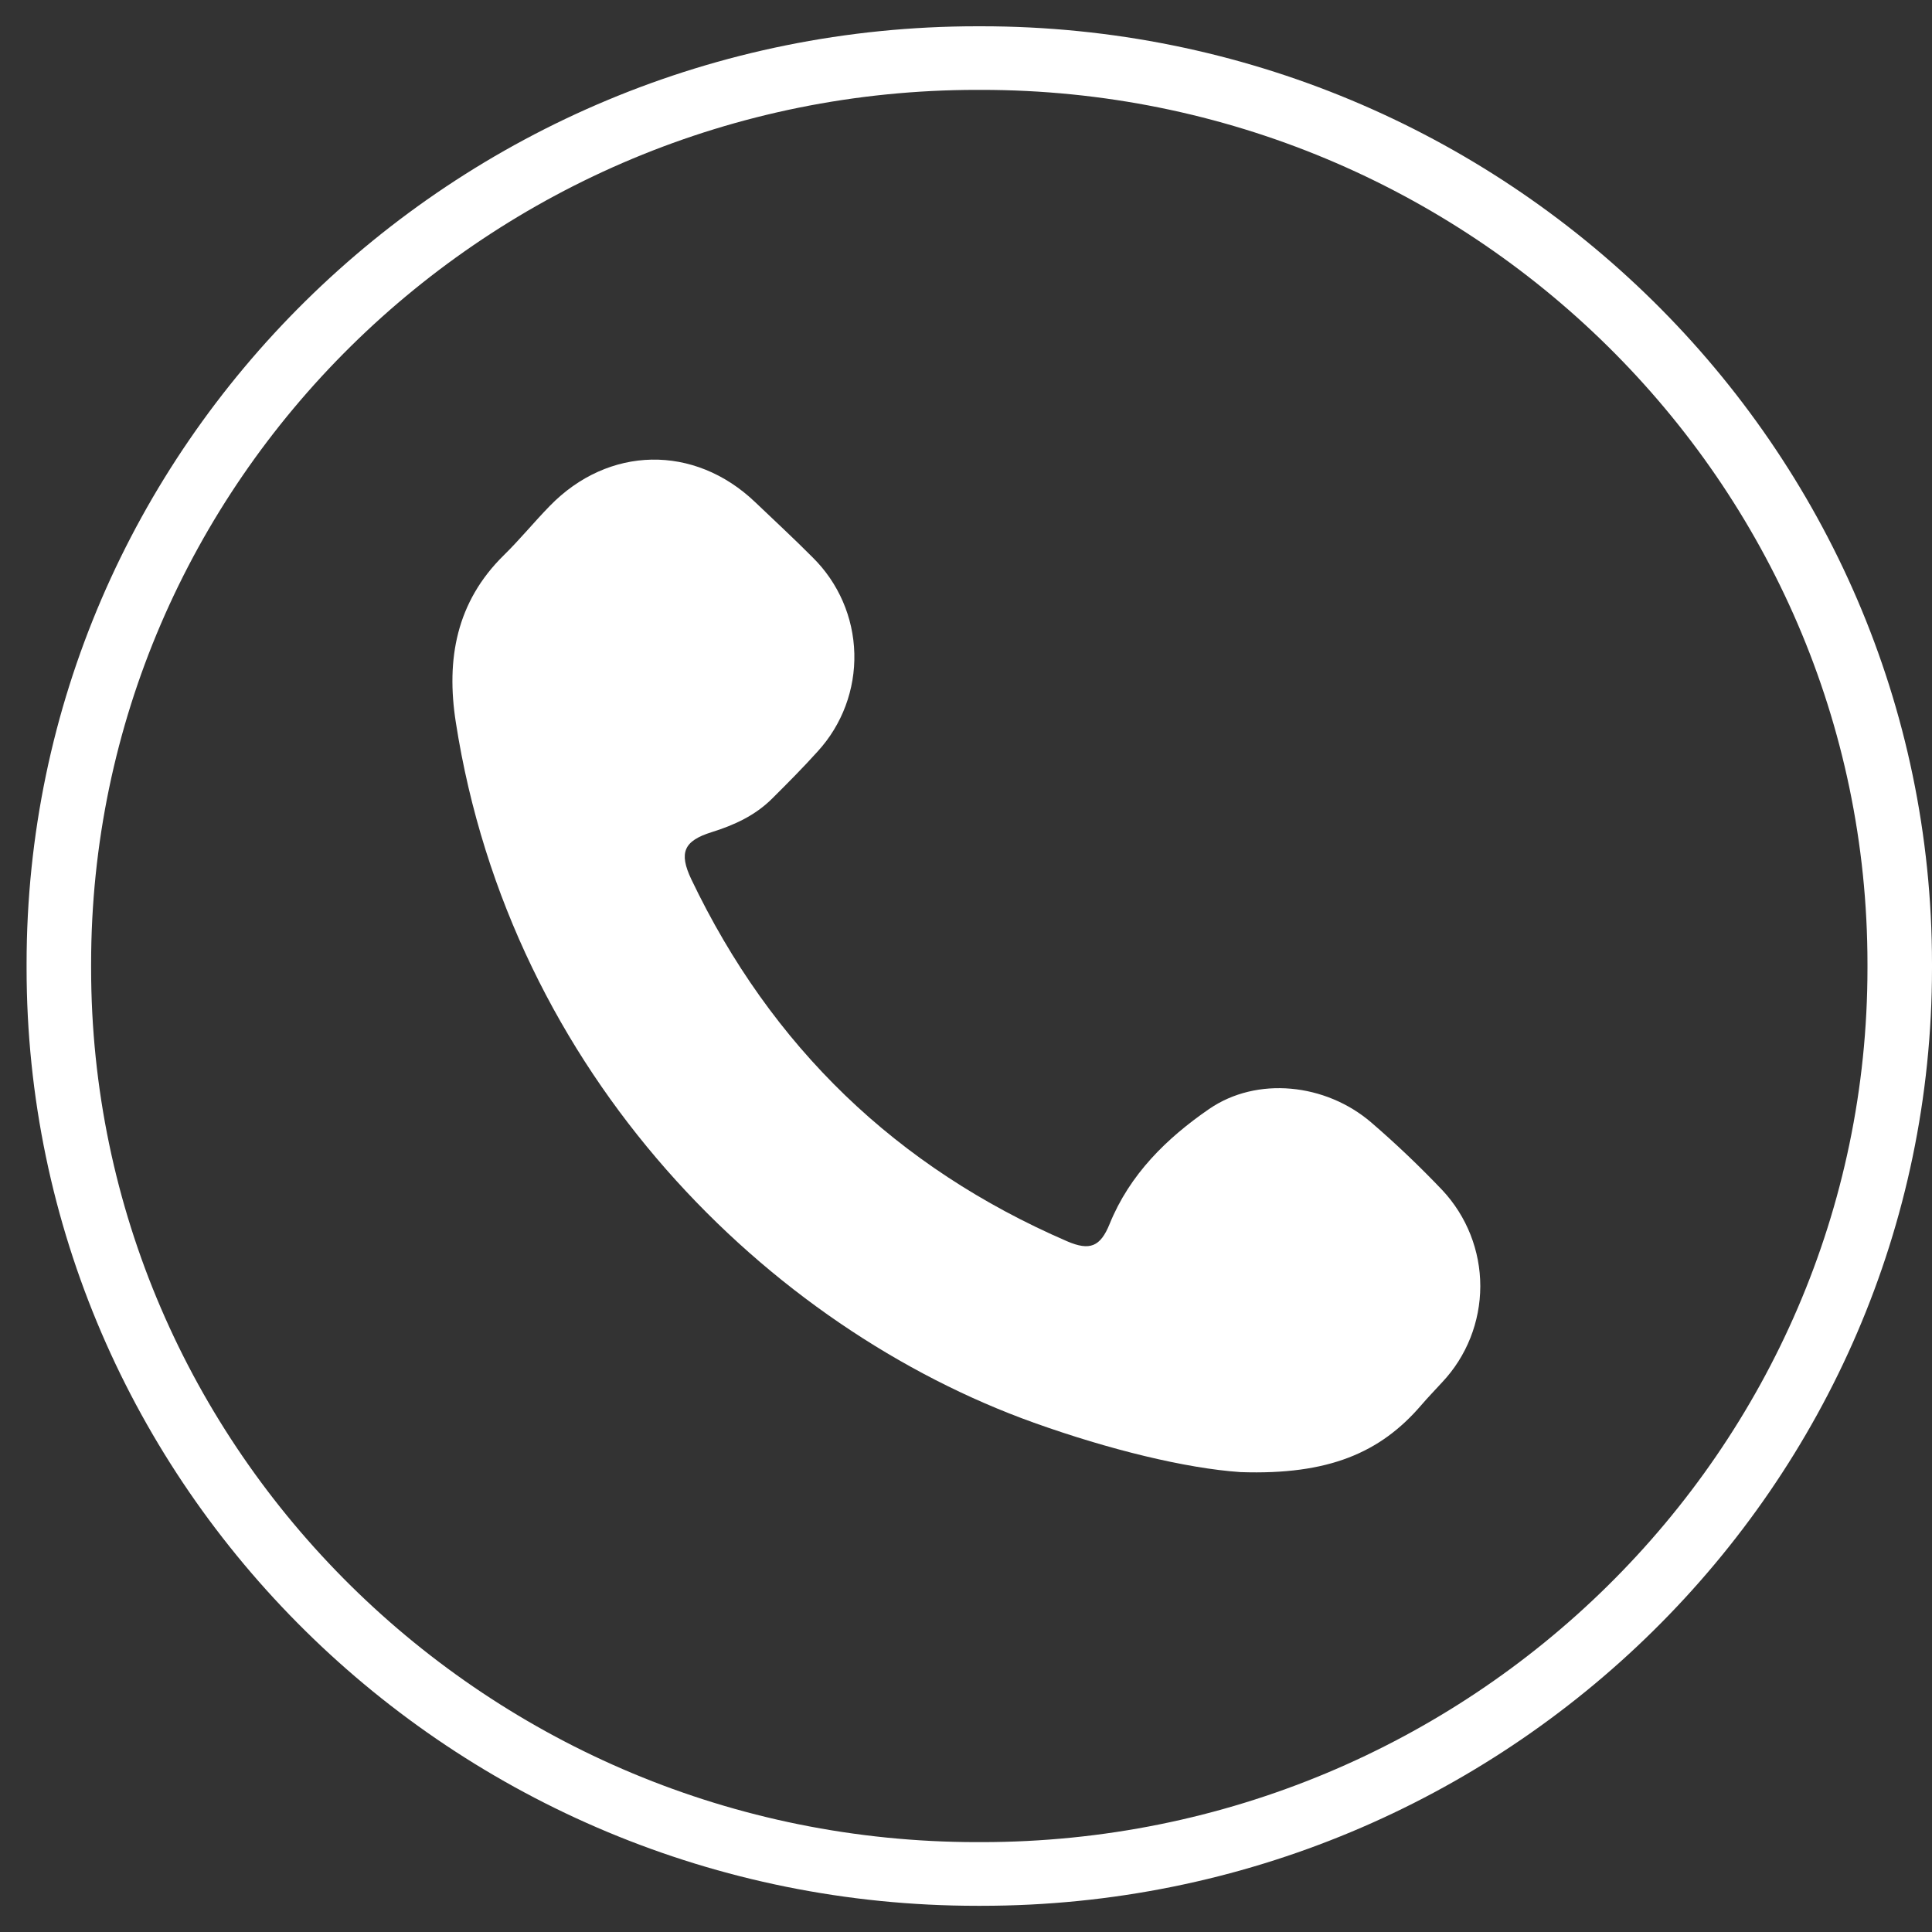 <svg width="25" height="25" viewBox="0 0 25 25" fill="none" xmlns="http://www.w3.org/2000/svg">
<rect x="0" y="0" width="25" height="25" fill="#333333" stroke="none"/>
<g clip-path="url(#clip0_186_2097)">
<path d="M12.699 24.661H12.645C5.862 24.661 0.344 19.217 0.344 12.527V12.473C0.344 5.783 5.862 0.34 12.645 0.34H12.699C19.482 0.34 25 5.783 25 12.473V12.527C25 19.217 19.482 24.661 12.699 24.661ZM12.645 1.163C6.322 1.163 1.179 6.237 1.179 12.473V12.527C1.179 18.764 6.322 23.837 12.645 23.837H12.699C19.022 23.837 24.165 18.764 24.165 12.527V12.473C24.165 6.237 19.022 1.163 12.699 1.163H12.645Z" fill="white"/>
<path d="M16.053 19.049C15.346 19.001 14.351 18.758 13.379 18.41C9.952 17.183 6.608 13.916 5.898 9.345C5.771 8.531 5.904 7.788 6.521 7.183C6.728 6.98 6.911 6.755 7.113 6.548C7.873 5.766 8.984 5.746 9.771 6.497C10.02 6.735 10.274 6.969 10.517 7.214C10.85 7.543 11.043 7.987 11.055 8.455C11.067 8.922 10.898 9.376 10.582 9.722C10.392 9.933 10.193 10.133 9.992 10.333C9.773 10.552 9.501 10.677 9.209 10.768C8.848 10.881 8.782 11.032 8.945 11.377C9.981 13.546 11.602 15.107 13.808 16.062C14.103 16.189 14.239 16.132 14.358 15.839C14.618 15.197 15.096 14.729 15.645 14.351C16.265 13.924 17.155 14.019 17.743 14.524C18.065 14.801 18.373 15.095 18.666 15.403C18.98 15.74 19.155 16.183 19.155 16.644C19.154 17.105 18.979 17.549 18.663 17.885C18.572 17.985 18.477 18.082 18.389 18.185C17.86 18.8 17.189 19.088 16.053 19.049Z" fill="white"/>
</g>
<defs>
<clipPath id="clip0_186_2097">
<rect width="25" height="25" fill="white"/>
</clipPath>
</defs>
</svg>

